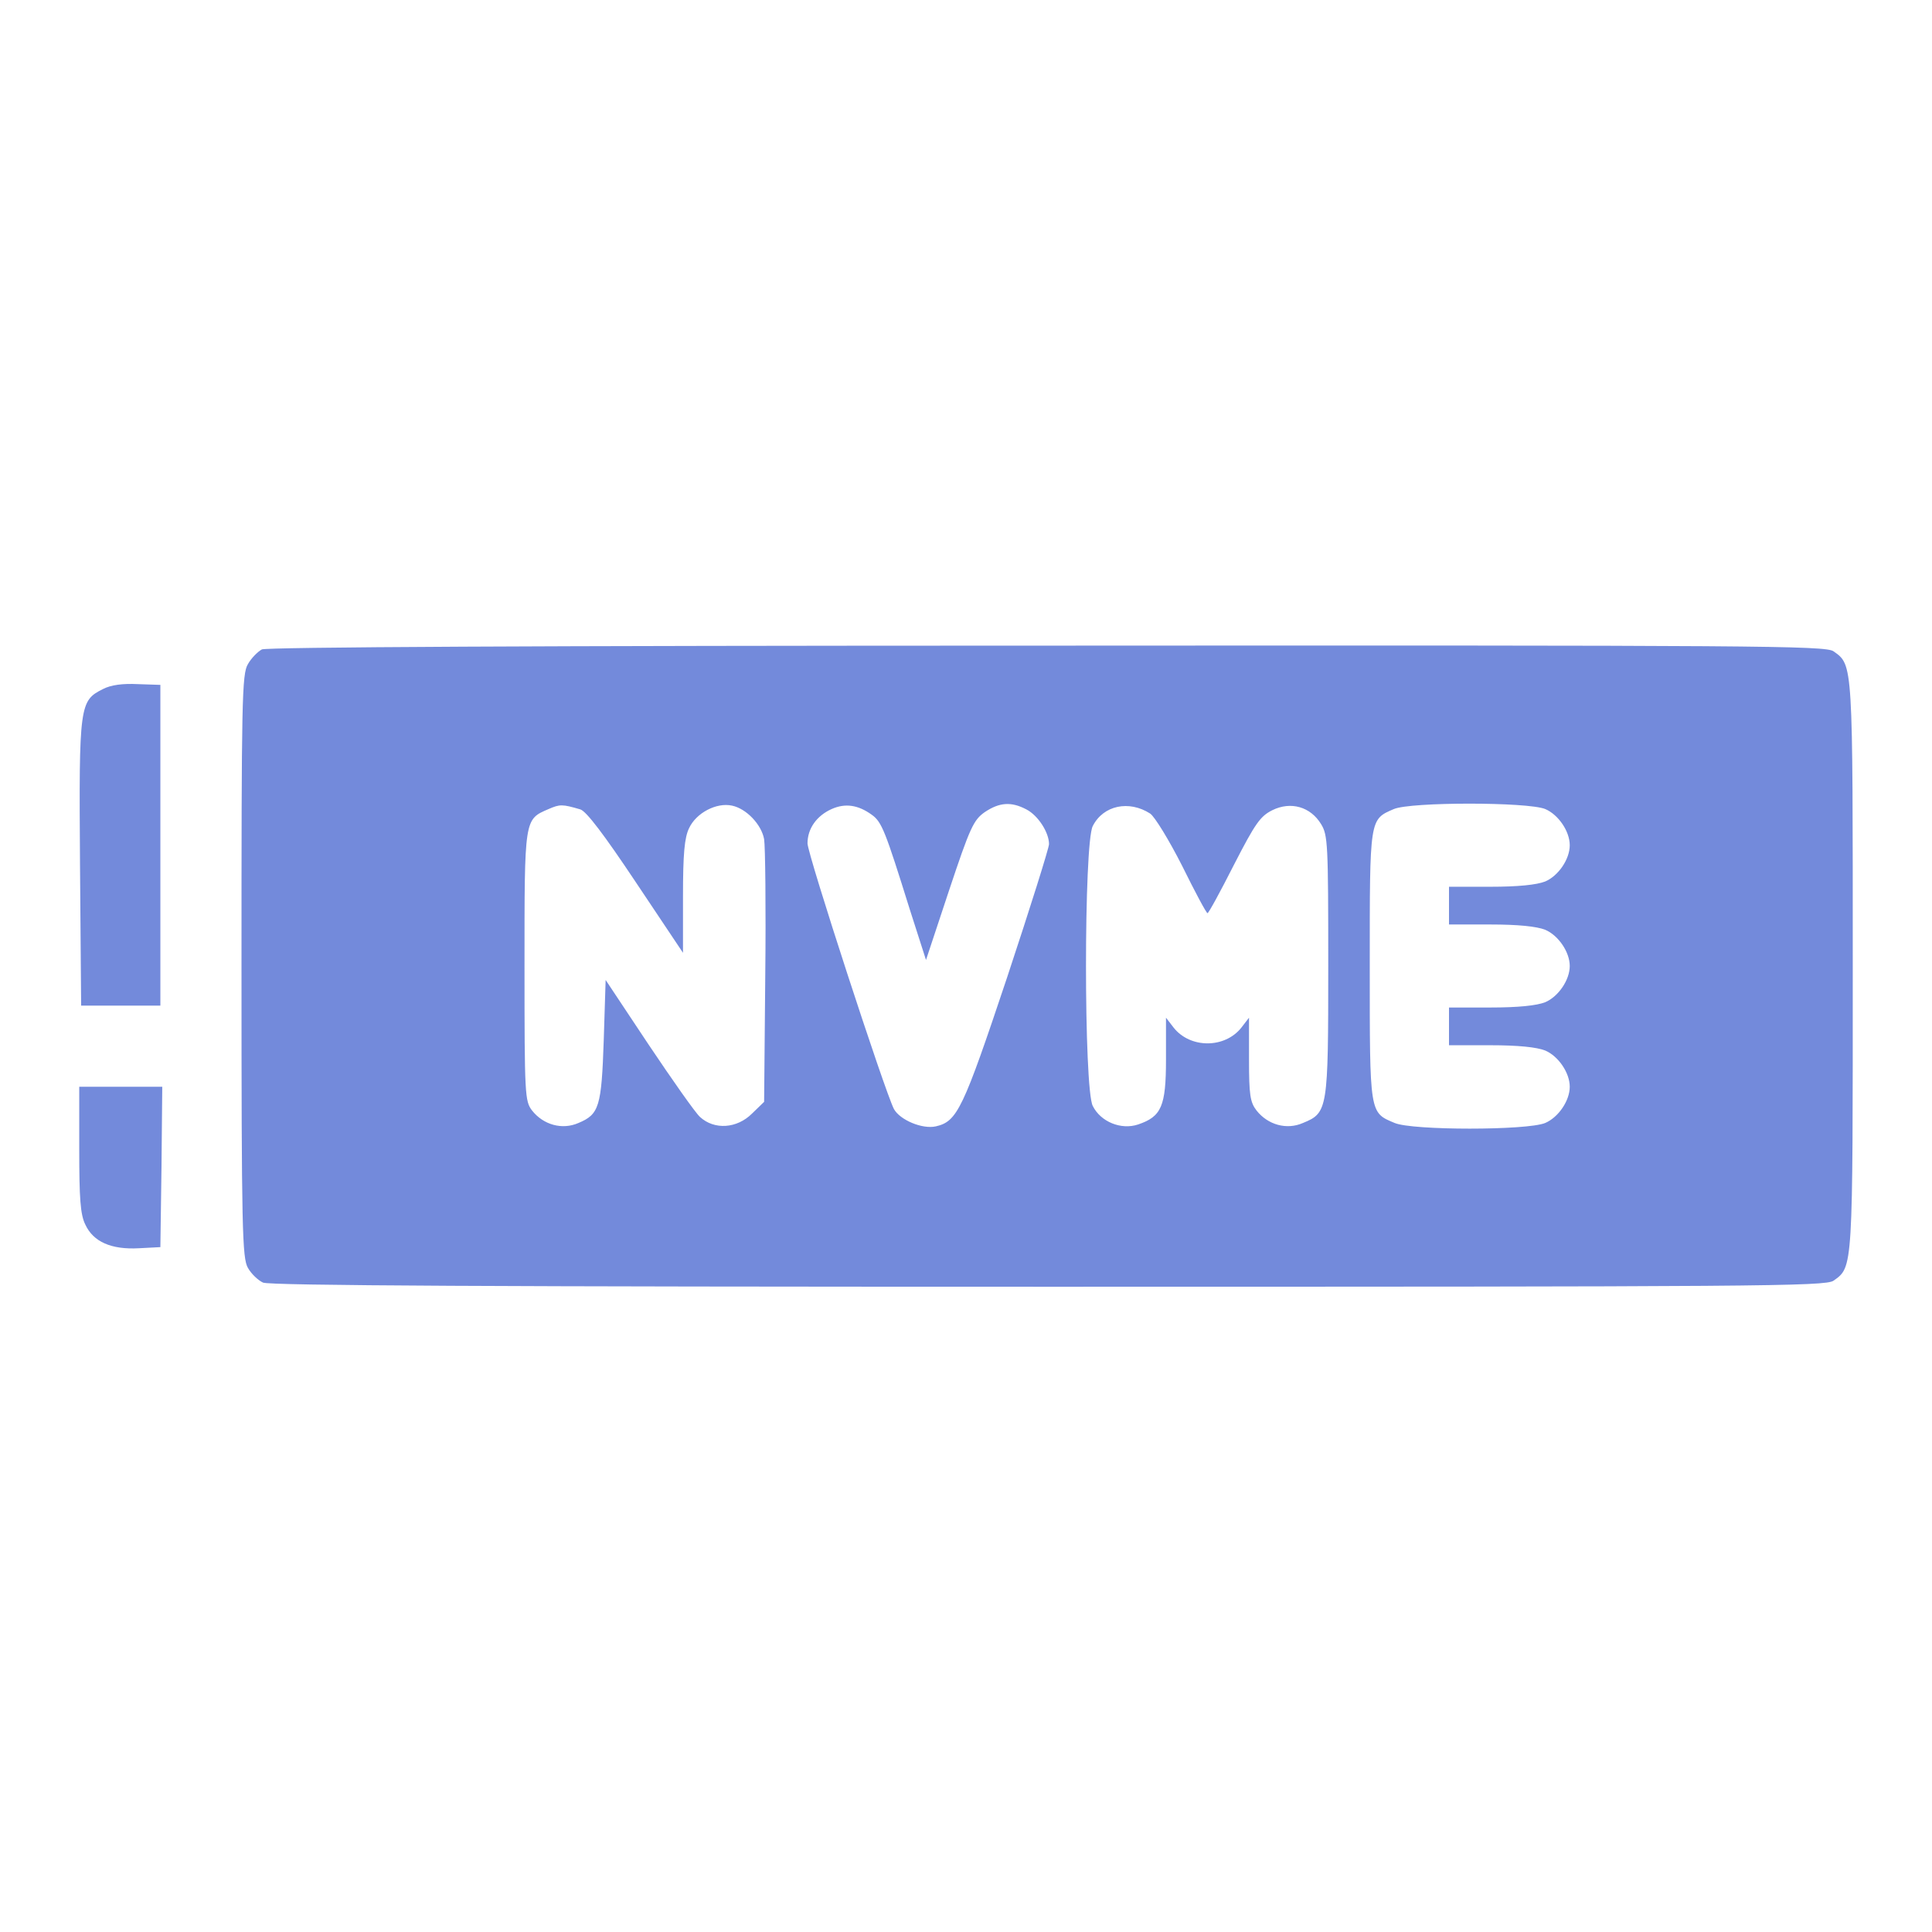 <?xml version="1.0" encoding="UTF-8"?>
<svg xmlns="http://www.w3.org/2000/svg" version="1.0" width="512pt" height="512pt" viewBox="0 0 512 512" preserveAspectRatio="xMidYMid meet">
  <g transform="translate(0,512) scale(0.1,-0.1)" fill="#738adb" stroke="none">
    <path d="M694 3399 c-11 -6 -28 -23 -37 -39 -16 -26 -17 -97 -17 -800 0 -702 2 -774 17 -800 9 -16 27 -33 40 -39 17 -8 623 -11 2081 -11 1886 0 2059 1 2081 16 52 37 51 27 51 834 0 807 1 797 -51 834 -22 15 -194 16 -2084 15 -1364 0 -2067 -4 -2081 -10z m844 -424 c16 -5 63 -67 147 -193 l125 -187 0 149 c0 114 4 156 16 181 19 41 73 69 114 60 38 -8 78 -50 85 -89 3 -17 5 -181 3 -363 l-3 -333 -32 -31 c-40 -40 -100 -44 -138 -9 -13 12 -74 99 -137 193 l-113 170 -5 -159 c-6 -177 -12 -197 -67 -220 -43 -19 -93 -5 -123 33 -19 25 -20 40 -20 382 0 394 -1 389 64 417 30 13 36 13 84 -1z m772 -14 c27 -19 36 -43 101 -251 l43 -134 61 184 c56 168 65 187 95 208 39 26 70 28 110 7 31 -16 60 -61 60 -92 0 -10 -50 -169 -111 -353 -117 -350 -132 -382 -189 -395 -36 -8 -95 17 -111 46 -24 46 -229 675 -229 704 0 39 24 73 64 91 36 16 70 11 106 -15z m738 3 c12 -8 50 -70 85 -139 34 -69 64 -125 67 -125 3 0 34 57 70 128 57 111 70 129 102 145 49 24 101 9 129 -37 18 -29 19 -53 19 -374 0 -383 -1 -391 -67 -418 -43 -19 -93 -5 -123 33 -17 22 -20 41 -20 136 l0 110 -20 -26 c-44 -56 -136 -56 -180 0 l-20 26 0 -110 c0 -125 -12 -152 -74 -173 -45 -15 -99 7 -120 49 -24 45 -24 697 0 742 28 55 96 69 152 33z m1047 12 c35 -15 65 -59 65 -96 0 -37 -30 -81 -65 -96 -23 -9 -72 -14 -145 -14 l-110 0 0 -50 0 -50 110 0 c73 0 122 -5 145 -14 35 -15 65 -59 65 -96 0 -37 -30 -81 -65 -96 -23 -9 -72 -14 -145 -14 l-110 0 0 -50 0 -50 110 0 c73 0 122 -5 145 -14 35 -15 65 -59 65 -96 0 -37 -30 -81 -65 -96 -48 -20 -352 -20 -399 0 -67 28 -66 22 -66 416 0 393 -1 388 64 416 45 19 354 19 401 0z" fill="#738adb"></path>
    <path d="M273 3294 c-62 -31 -64 -41 -61 -461 l3 -378 105 0 105 0 0 425 0 425 -60 2 c-39 2 -71 -2 -92 -13z" fill="#738adb"></path>
    <path d="M210 2074 c0 -130 3 -173 16 -199 21 -46 69 -67 142 -63 l57 3 3 213 2 212 -110 0 -110 0 0 -166z" fill="#738adb"></path>
  </g>
</svg>
